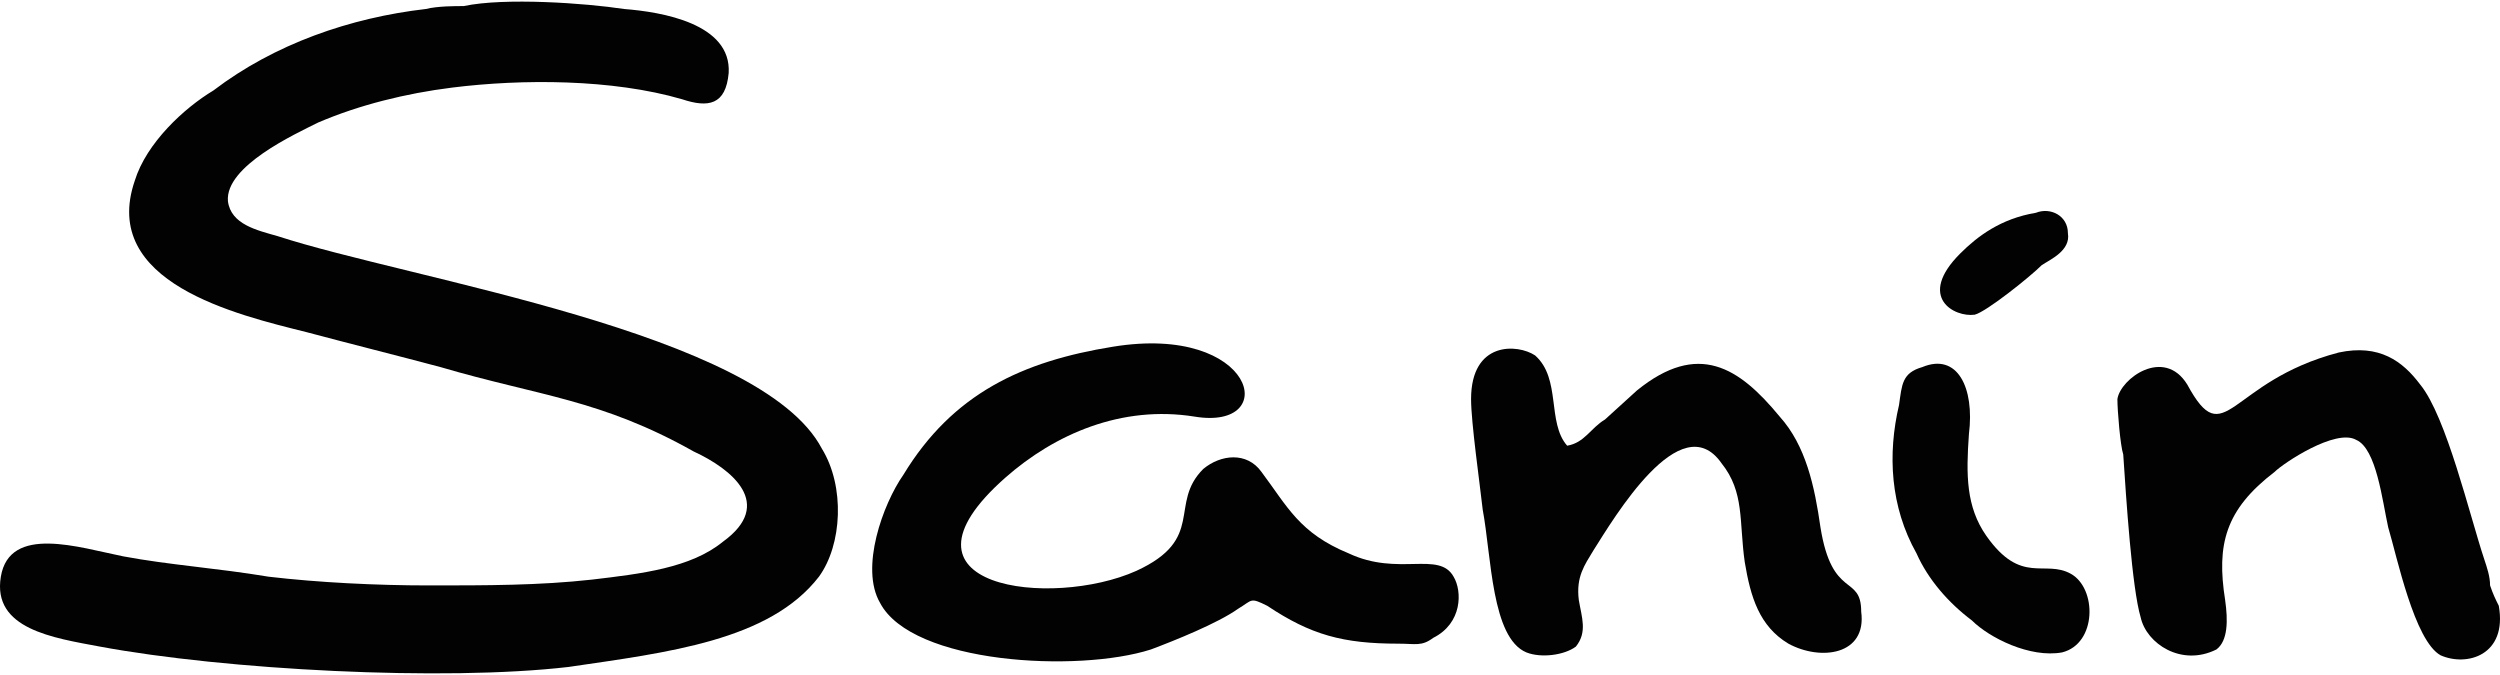 <?xml version="1.0" encoding="UTF-8"?>
<!DOCTYPE svg PUBLIC "-//W3C//DTD SVG 1.1//EN" "http://www.w3.org/Graphics/SVG/1.1/DTD/svg11.dtd">
<!-- Creator: CorelDRAW X8 -->
<svg xmlns="http://www.w3.org/2000/svg" xml:space="preserve" width="200px" height="54px" version="1.1" style="shape-rendering:geometricPrecision; text-rendering:geometricPrecision; image-rendering:optimizeQuality; fill-rule:evenodd; clip-rule:evenodd"
viewBox="0 0 163768 44005"
 xmlns:xlink="http://www.w3.org/1999/xlink">
 <defs>
  <style type="text/css">
   <![CDATA[
    .fil0 {fill:#020202}
   ]]>
  </style>
 </defs>
 <g id="Capa_x0020_1">
  <g id="_1748983750048">
   <path class="fil0" d="M30379 292c-572,0 -1717,0 -2479,190 -4959,573 -9918,2289 -13923,5341 -1907,1144 -4386,3432 -5149,5912 -2289,6675 6675,8773 11252,9917 2861,763 5912,1526 8773,2288 6485,1908 10490,2098 16592,5531 2480,1144 5340,3433 1908,5912 -2098,1717 -5341,2098 -8583,2480 -3432,381 -6865,381 -10680,381 -3433,0 -7247,-191 -10489,-572 -3433,-572 -6484,-763 -9536,-1335 -2861,-572 -7438,-2098 -8010,1335 -572,3433 3433,4005 6484,4577 8201,1526 22505,2289 30706,1335 6484,-953 13159,-1716 16401,-5912 1526,-2098 1717,-5912 191,-8391 -4005,-7629 -26891,-11062 -35664,-13923 -1335,-381 -3051,-763 -3242,-2288 -191,-2289 4386,-4387 5912,-5150 2670,-1144 5722,-1907 8773,-2288 4577,-572 10489,-572 15067,763 1716,572 2860,381 3051,-1717 191,-3242 -4386,-4005 -6866,-4196 -2479,-381 -7819,-762 -10489,-190z"/>
   <path class="fil0" d="M72908 22605c-5912,954 -10489,3052 -13731,8392 -1335,1907 -2861,6103 -1526,8391 2098,4005 12969,4578 17737,3052 1525,-572 4386,-1717 5721,-2670 954,-572 763,-763 1907,-191 2861,1907 4959,2479 8583,2479 1144,0 1525,191 2288,-381 1907,-954 1907,-3052 1335,-4005 -953,-1716 -3623,0 -6866,-1526 -3242,-1335 -4005,-3051 -5721,-5340 -954,-1335 -2670,-1144 -3814,-191 -2289,2289 190,4578 -4387,6676 -5531,2479 -16783,1144 -8582,-6103 3242,-2861 7629,-4768 12396,-4005 5722,953 4005,-6103 -5340,-4578z"/>
   <path class="fil0" d="M153200 22987c-7248,1907 -7438,6675 -9918,2098 -1525,-2480 -4386,-382 -4577,953 0,763 191,3052 382,3624 190,2861 572,8773 1144,10680 381,1716 2670,3242 4959,2098 762,-572 762,-1907 572,-3242 -572,-3624 0,-5912 3242,-8392 572,-572 4005,-2861 5340,-2098 1335,573 1716,4005 2098,5722 572,1907 1716,7438 3433,8391 1716,763 4386,0 3814,-3242 -191,-381 -382,-763 -572,-1335 0,-572 -191,-1144 -382,-1716 -953,-2861 -2479,-9345 -4195,-11443 -1145,-1526 -2671,-2670 -5340,-2098z"/>
   <path class="fil0" d="M102660 29090c-1335,-1526 -381,-4387 -2098,-5912 -1144,-763 -4196,-954 -4196,2860 0,1526 572,5531 763,7248 572,3051 572,8391 2861,9345 954,381 2479,190 3242,-382 763,-953 382,-1907 191,-3051 -191,-1526 381,-2289 953,-3242 1335,-2098 5722,-9536 8392,-5722 1526,1907 1144,3814 1526,6484 381,2289 953,4196 2860,5340 2098,1145 5150,763 4768,-2097 0,-2480 -1907,-763 -2670,-5531 -381,-2670 -953,-5340 -2670,-7247 -2670,-3243 -5340,-4959 -9345,-1717l-2098 1907c-953,572 -1335,1526 -2479,1717z"/>
   <path class="fil0" d="M125927 23940c-1335,382 -1335,1145 -1526,2480 -762,3242 -572,6675 1145,9726 763,1717 2098,3242 3623,4387 1145,1144 3815,2479 5913,2098 2288,-573 2288,-4196 572,-5150 -1717,-953 -3242,763 -5531,-2479 -1335,-1907 -1335,-4005 -1144,-6675 381,-3051 -763,-5340 -3052,-4387z"/>
   <path class="fil0" d="M133365 13833c-2288,381 -3814,1525 -4959,2670 -2860,2860 -381,4195 954,4005 763,-191 3624,-2480 4387,-3243 572,-381 1907,-953 1716,-2097 0,-1145 -1144,-1717 -2098,-1335z"/>
  </g>
 </g>
</svg>
